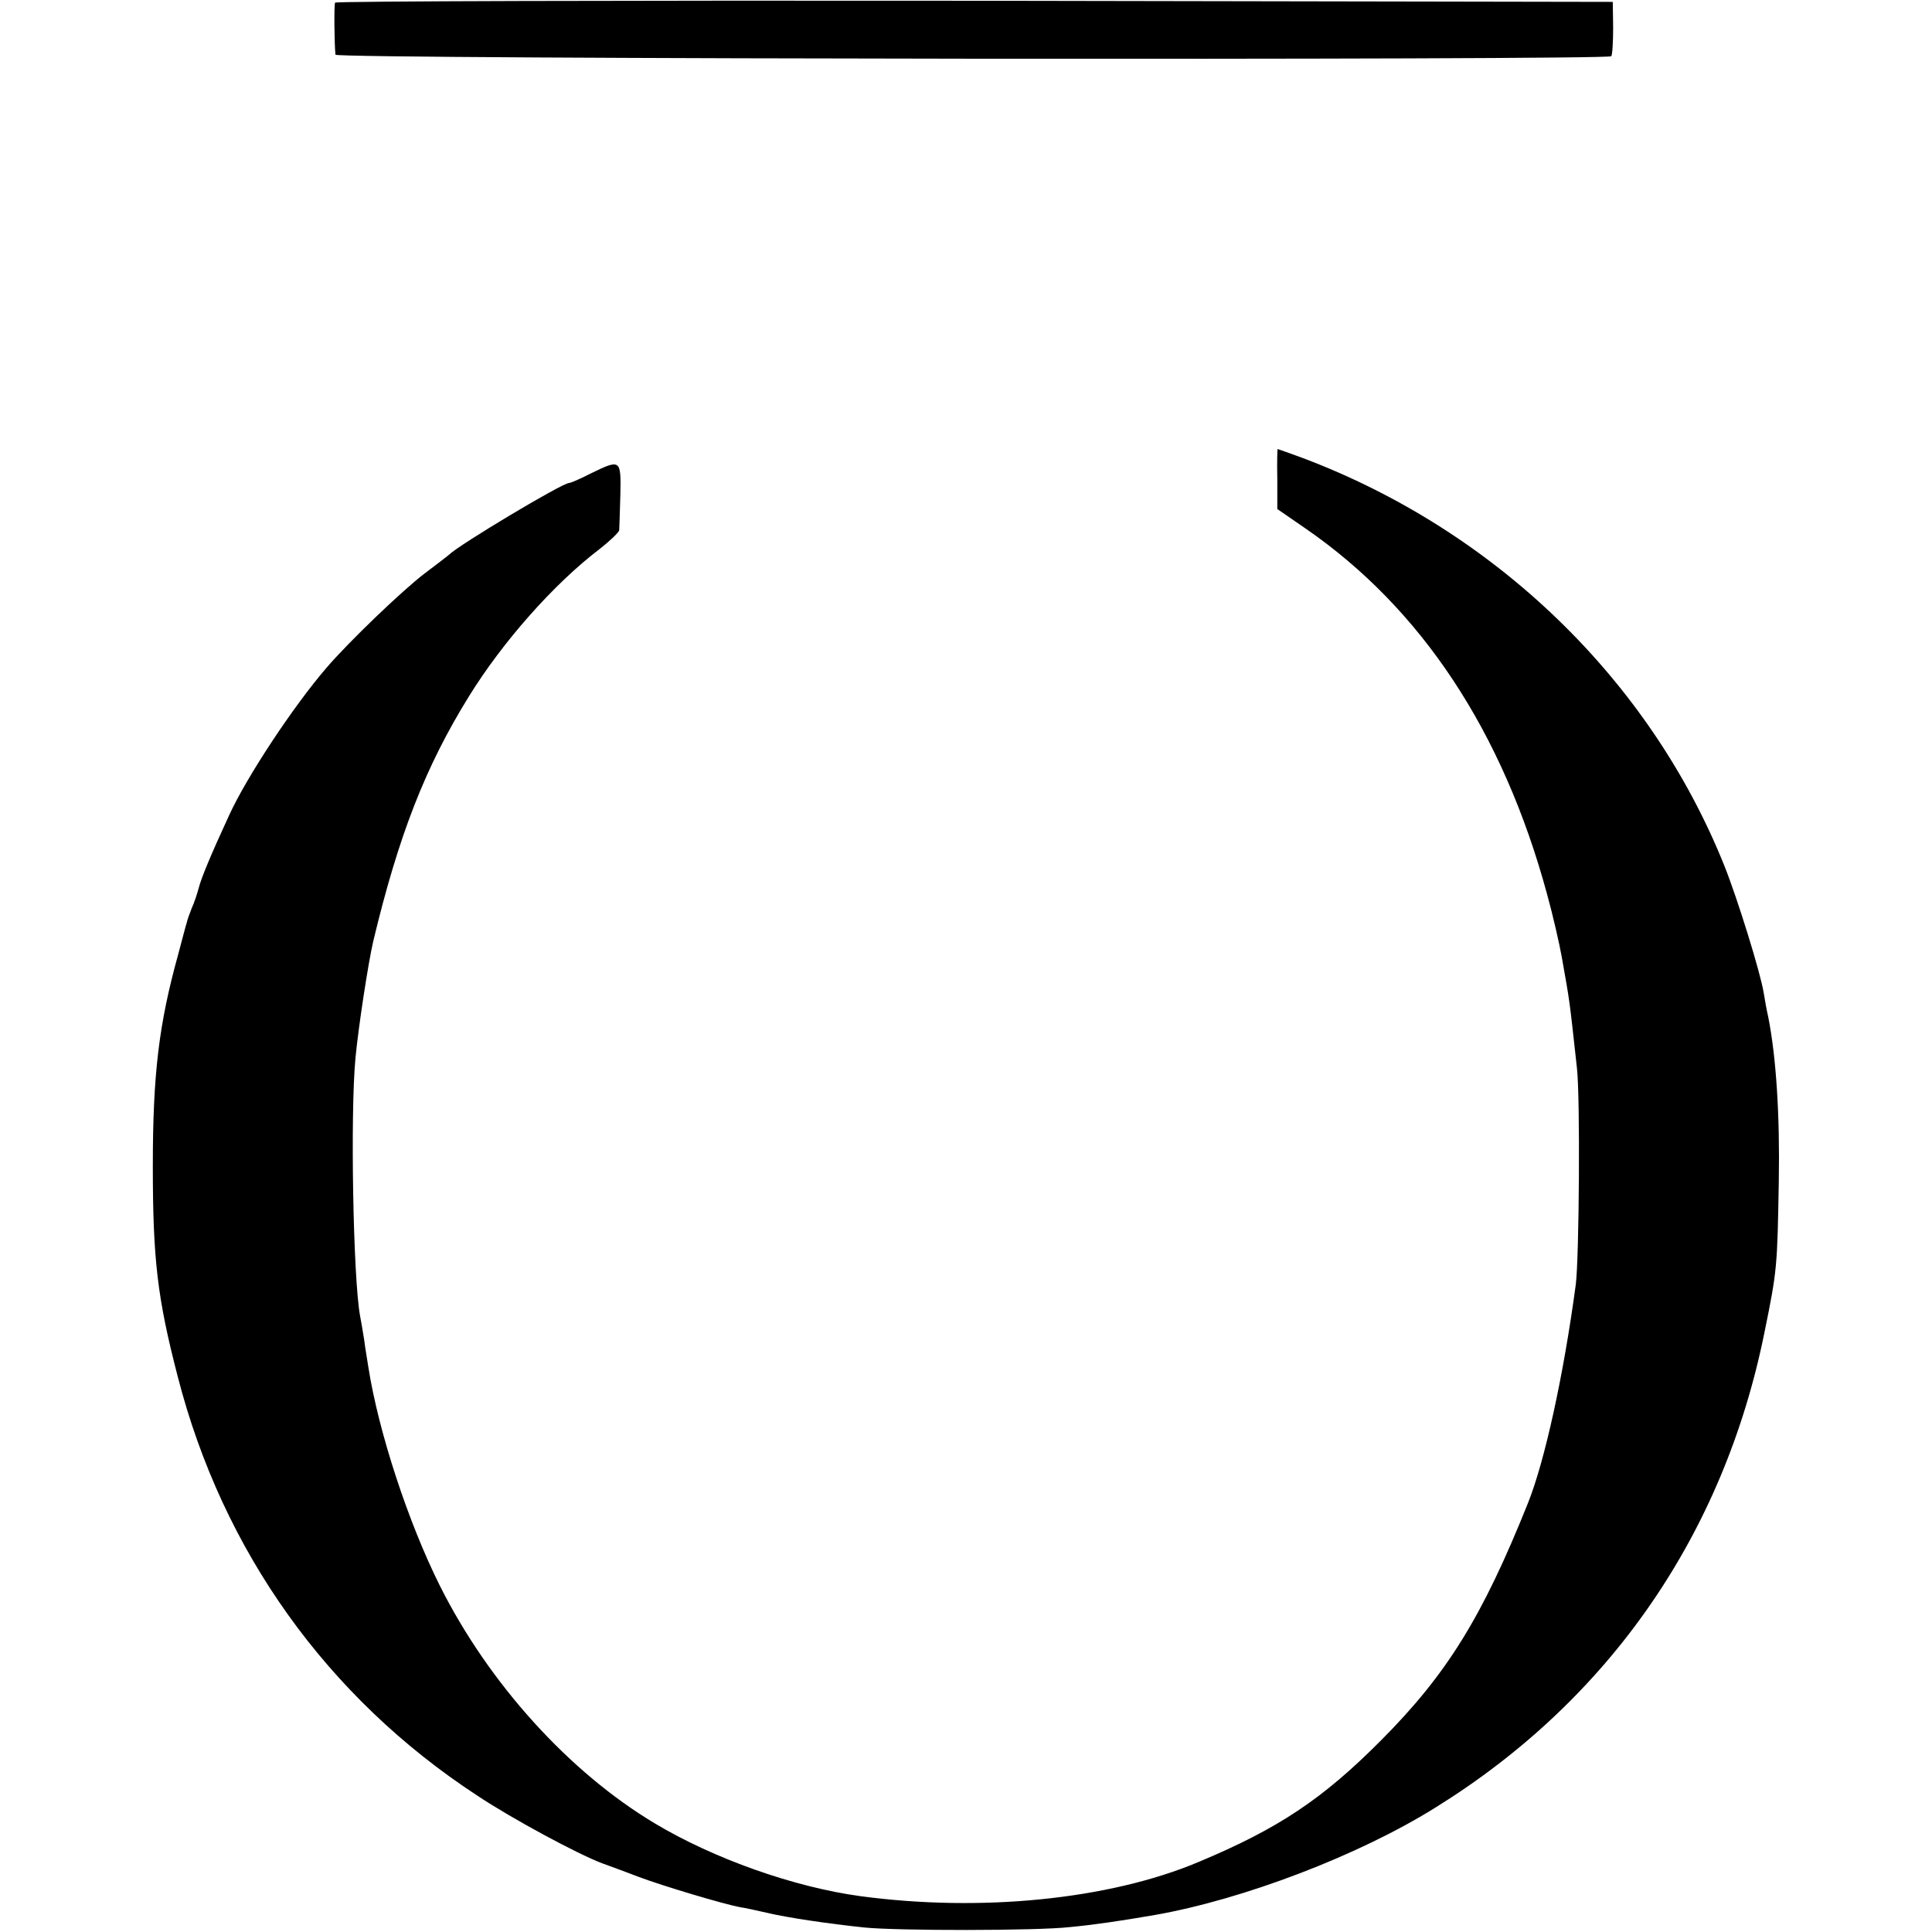 <?xml version="1.0" standalone="no"?>
<!DOCTYPE svg PUBLIC "-//W3C//DTD SVG 20010904//EN"
 "http://www.w3.org/TR/2001/REC-SVG-20010904/DTD/svg10.dtd">
<svg version="1.0" xmlns="http://www.w3.org/2000/svg"
 width="512pt" height="512pt" viewBox="0 0 512 512"
 preserveAspectRatio="xMidYMid meet">
<g transform="translate(0,512) scale(0.1,-0.1)"
fill="#000000" stroke="none">
<path d="M888 5113 c-3 -7 -2 -108 1 -138 1 -12 3373 -15 3381 -4 3 4 5 38 5
76 l-1 68 -1691 3 c-931 1 -1693 -1 -1695 -5z"/>
<path d="M3385 3850 l0 -79 74 -51 c308 -212 524 -539 641 -970 16 -58 33
-133 39 -167 22 -125 19 -102 40 -293 9 -77 6 -503 -3 -574 -32 -239 -82 -468
-127 -580 -121 -302 -215 -453 -388 -627 -156 -157 -273 -235 -486 -324 -236
-99 -575 -133 -895 -90 -176 24 -388 99 -545 193 -227 136 -439 370 -569 629
-84 168 -163 408 -190 581 -2 15 -8 47 -11 72 -4 25 -9 54 -11 64 -18 100 -26
534 -12 682 8 84 34 253 47 309 67 280 138 463 254 650 89 144 225 298 346
390 28 22 51 44 52 50 0 5 2 47 3 93 2 95 1 96 -79 57 -27 -14 -53 -25 -57
-25 -18 0 -292 -164 -318 -190 -3 -3 -32 -25 -65 -50 -58 -44 -202 -182 -260
-250 -87 -101 -211 -288 -258 -391 -49 -106 -74 -167 -80 -191 -4 -15 -12 -40
-19 -55 -6 -15 -12 -32 -13 -38 -2 -5 -12 -44 -23 -85 -51 -184 -67 -317 -67
-560 0 -247 12 -350 66 -558 119 -463 396 -850 793 -1110 93 -62 268 -156 332
-180 16 -6 58 -21 94 -35 69 -26 228 -73 270 -81 14 -2 46 -9 72 -15 54 -13
163 -29 258 -39 87 -9 457 -9 545 1 64 6 132 16 225 32 234 41 542 158 746
286 460 286 762 723 870 1258 34 166 34 175 38 401 3 175 -7 329 -28 435 -4
17 -9 45 -12 64 -9 55 -70 251 -104 336 -197 492 -606 888 -1117 1081 -36 13
-66 24 -67 24 -1 0 -2 -36 -1 -80z"/>
</g>
</svg>
